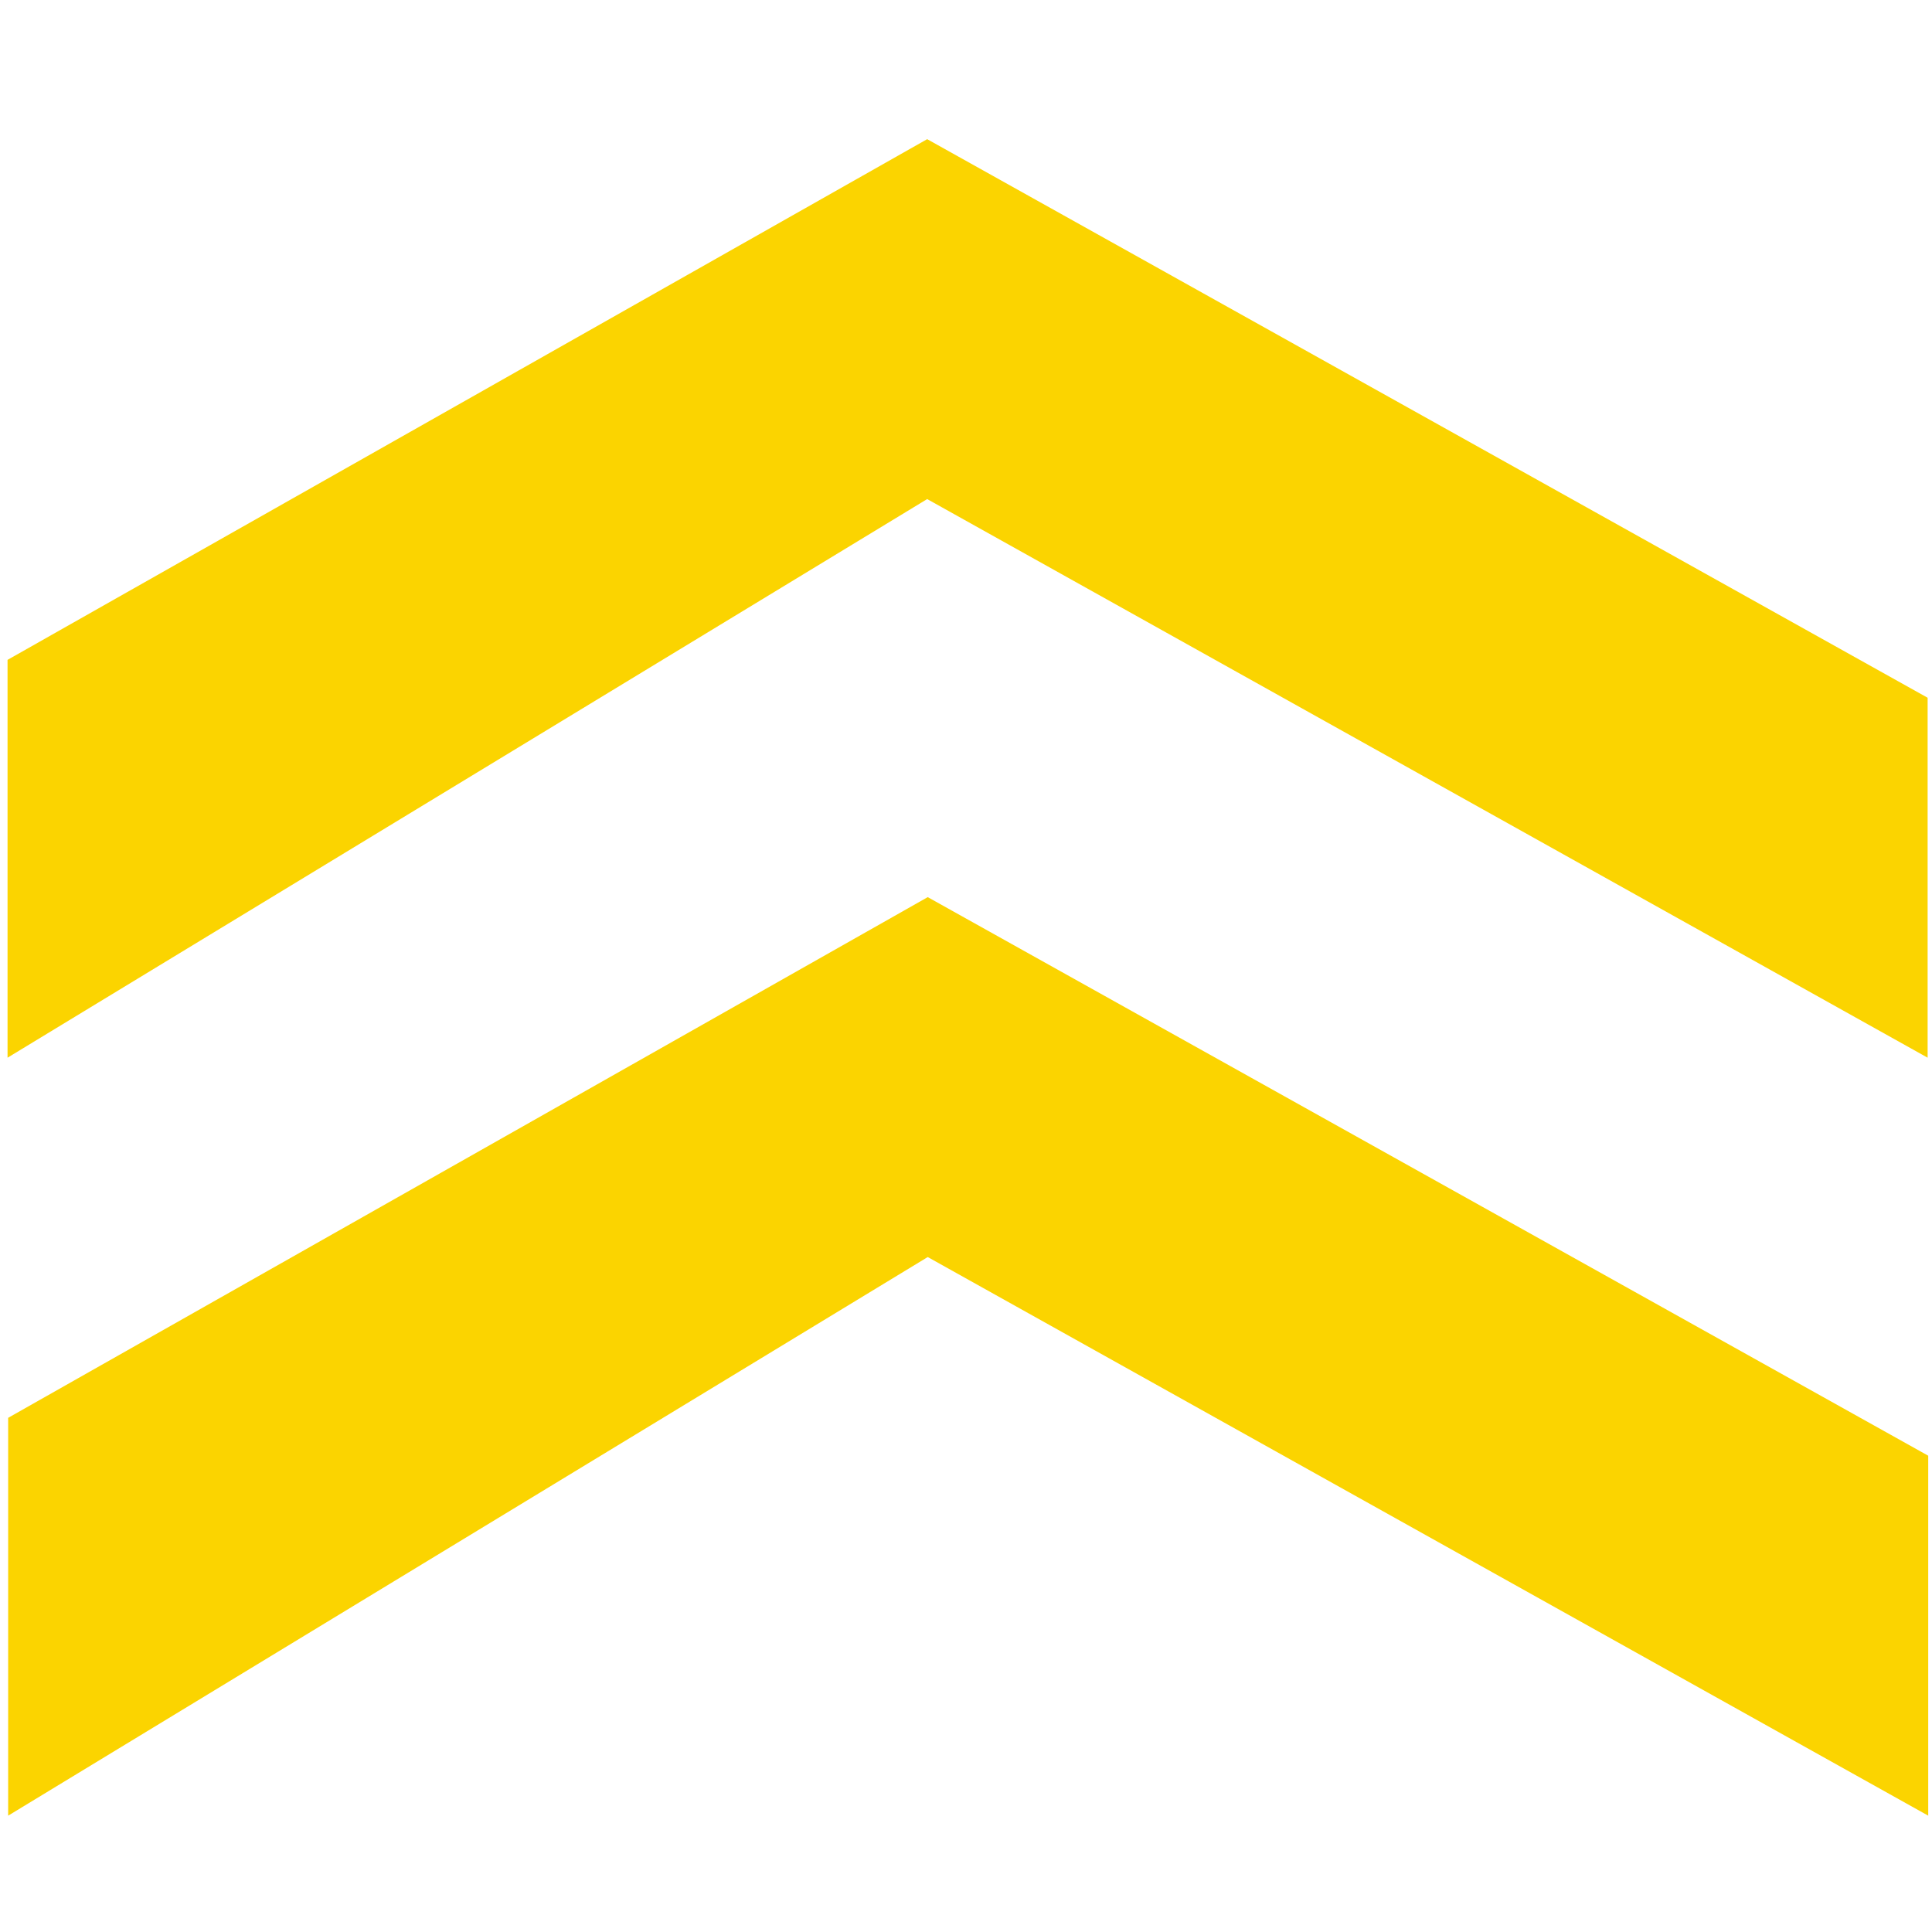 <svg xmlns="http://www.w3.org/2000/svg" xmlns:xlink="http://www.w3.org/1999/xlink" id="Layer_1" x="0px" y="0px" viewBox="0 0 512 512" style="enable-background:new 0 0 512 512;" xml:space="preserve"><style type="text/css">	.st0{fill:#FBD400;}</style><g id="Layer_1-2_00000082353861375367164300000014145343101411923879_">	<polygon class="st0" points="2.16,375.74 2.16,481.17 245.86,333.13 511,481.17 511,385.78 245.86,237.75  "></polygon>	<polygon class="st0" points="2,174.87 2,280.3 245.71,132.26 510.84,280.3 510.84,184.91 245.71,36.88  "></polygon></g></svg>